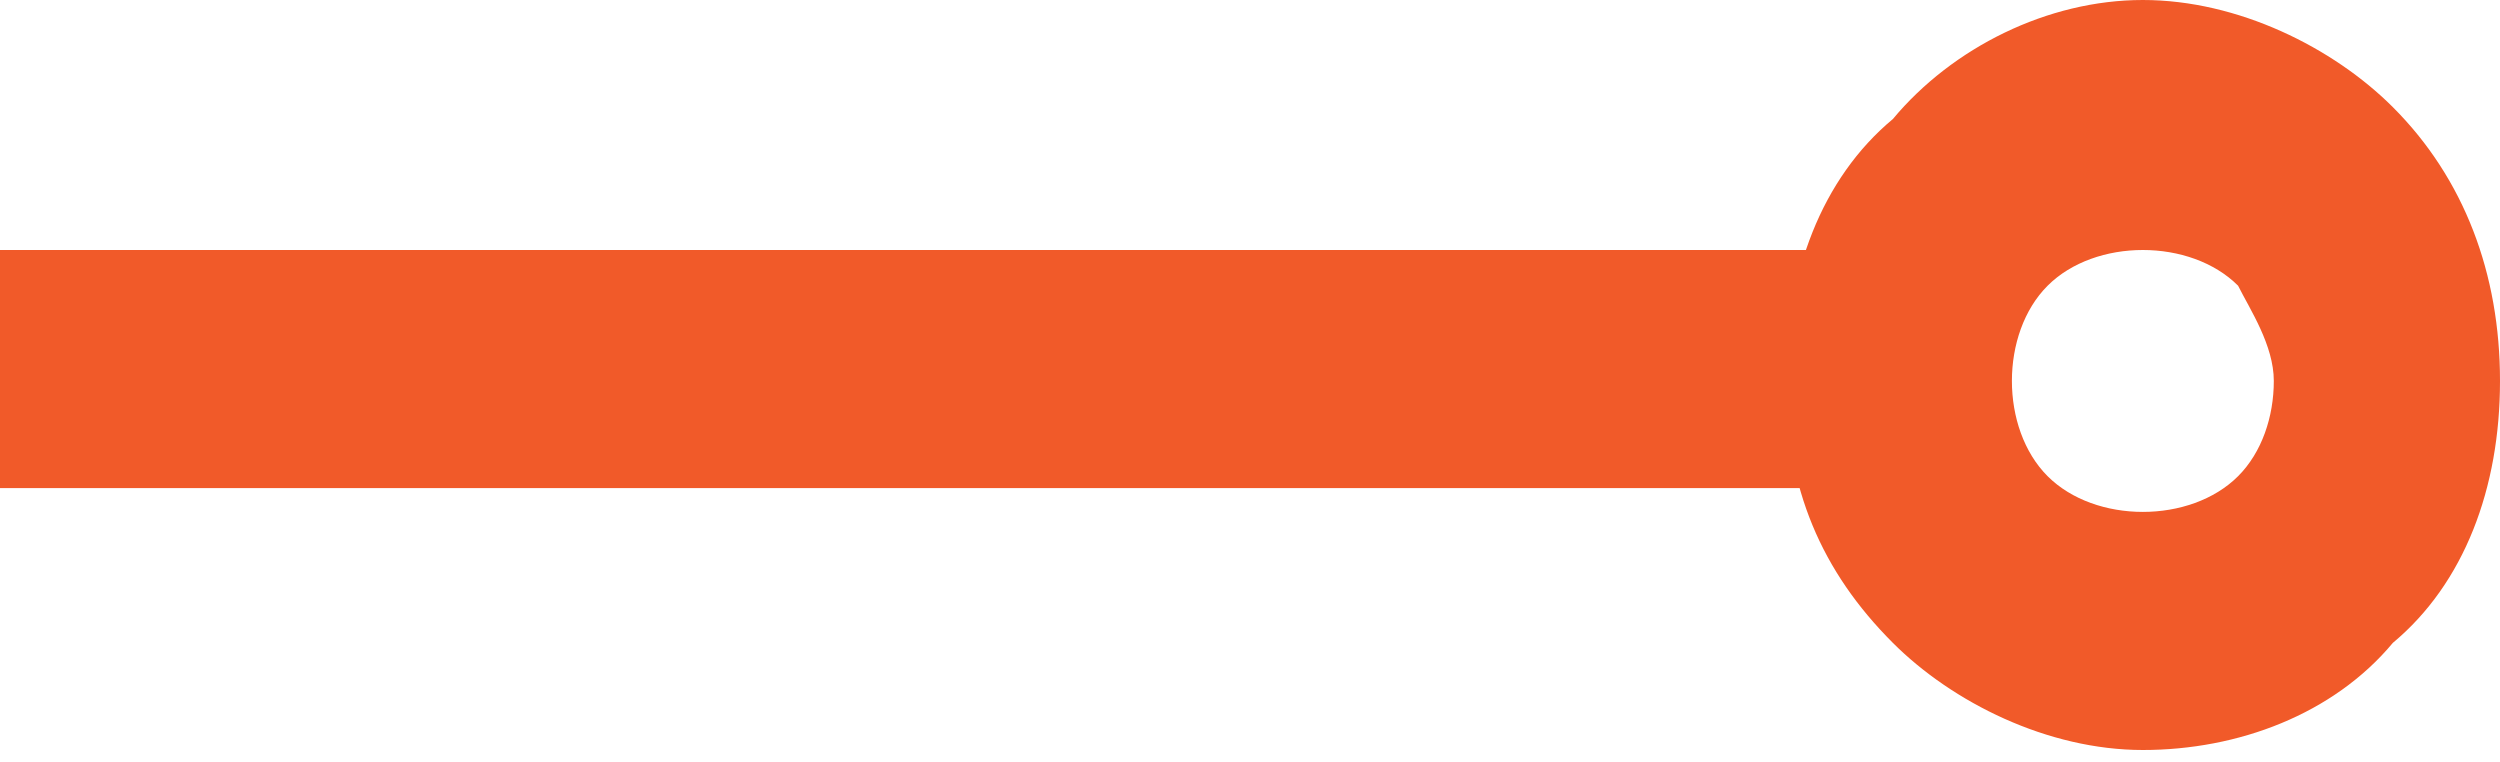 <?xml version="1.0" encoding="utf-8"?>
<!-- Generator: Adobe Illustrator 27.8.0, SVG Export Plug-In . SVG Version: 6.00 Build 0)  -->
<svg version="1.1" id="Layer_1" xmlns="http://www.w3.org/2000/svg" xmlns:xlink="http://www.w3.org/1999/xlink" x="0px" y="0px"
	 viewBox="0 0 21 6.4" style="enable-background:new 0 0 21 6.4;" xml:space="preserve">
<style type="text/css">
	.st0{fill:#F15A29;}
	.st1{clip-path:url(#SVGID_00000080903593899594515890000014698282149100219564_);fill:#F15A29;}
</style>
<g>
	<rect x="0" y="2.1" class="st0" width="16.1" height="2"/>
	<g>
		<defs>
			<rect id="SVGID_1_" x="0.1" y="0" width="20.9" height="6.3"/>
		</defs>
		<clipPath id="SVGID_00000101799927121494066370000009533109588086556546_">
			<use xlink:href="#SVGID_1_"  style="overflow:visible;"/>
		</clipPath>
		<path style="clip-path:url(#SVGID_00000101799927121494066370000009533109588086556546_);fill:#F15A29;" d="M18,0
			c0.8,0,1.6,0.4,2.1,0.9C20.7,1.5,21,2.3,21,3.2s-0.3,1.7-0.9,2.2C19.6,6,18.8,6.3,18,6.3c-0.8,0-1.6-0.4-2.1-0.9
			C15.3,4.8,15,4.1,15,3.2s0.3-1.7,0.9-2.2C16.4,0.4,17.2,0,18,0 M18.8,2.4c-0.2-0.2-0.5-0.3-0.8-0.3c-0.3,0-0.6,0.1-0.8,0.3
			c-0.2,0.2-0.3,0.5-0.3,0.8s0.1,0.6,0.3,0.8c0.2,0.2,0.5,0.3,0.8,0.3c0.3,0,0.6-0.1,0.8-0.3c0.2-0.2,0.3-0.5,0.3-0.8
			S18.9,2.6,18.8,2.4"/>
	</g>
</g>
</svg>
